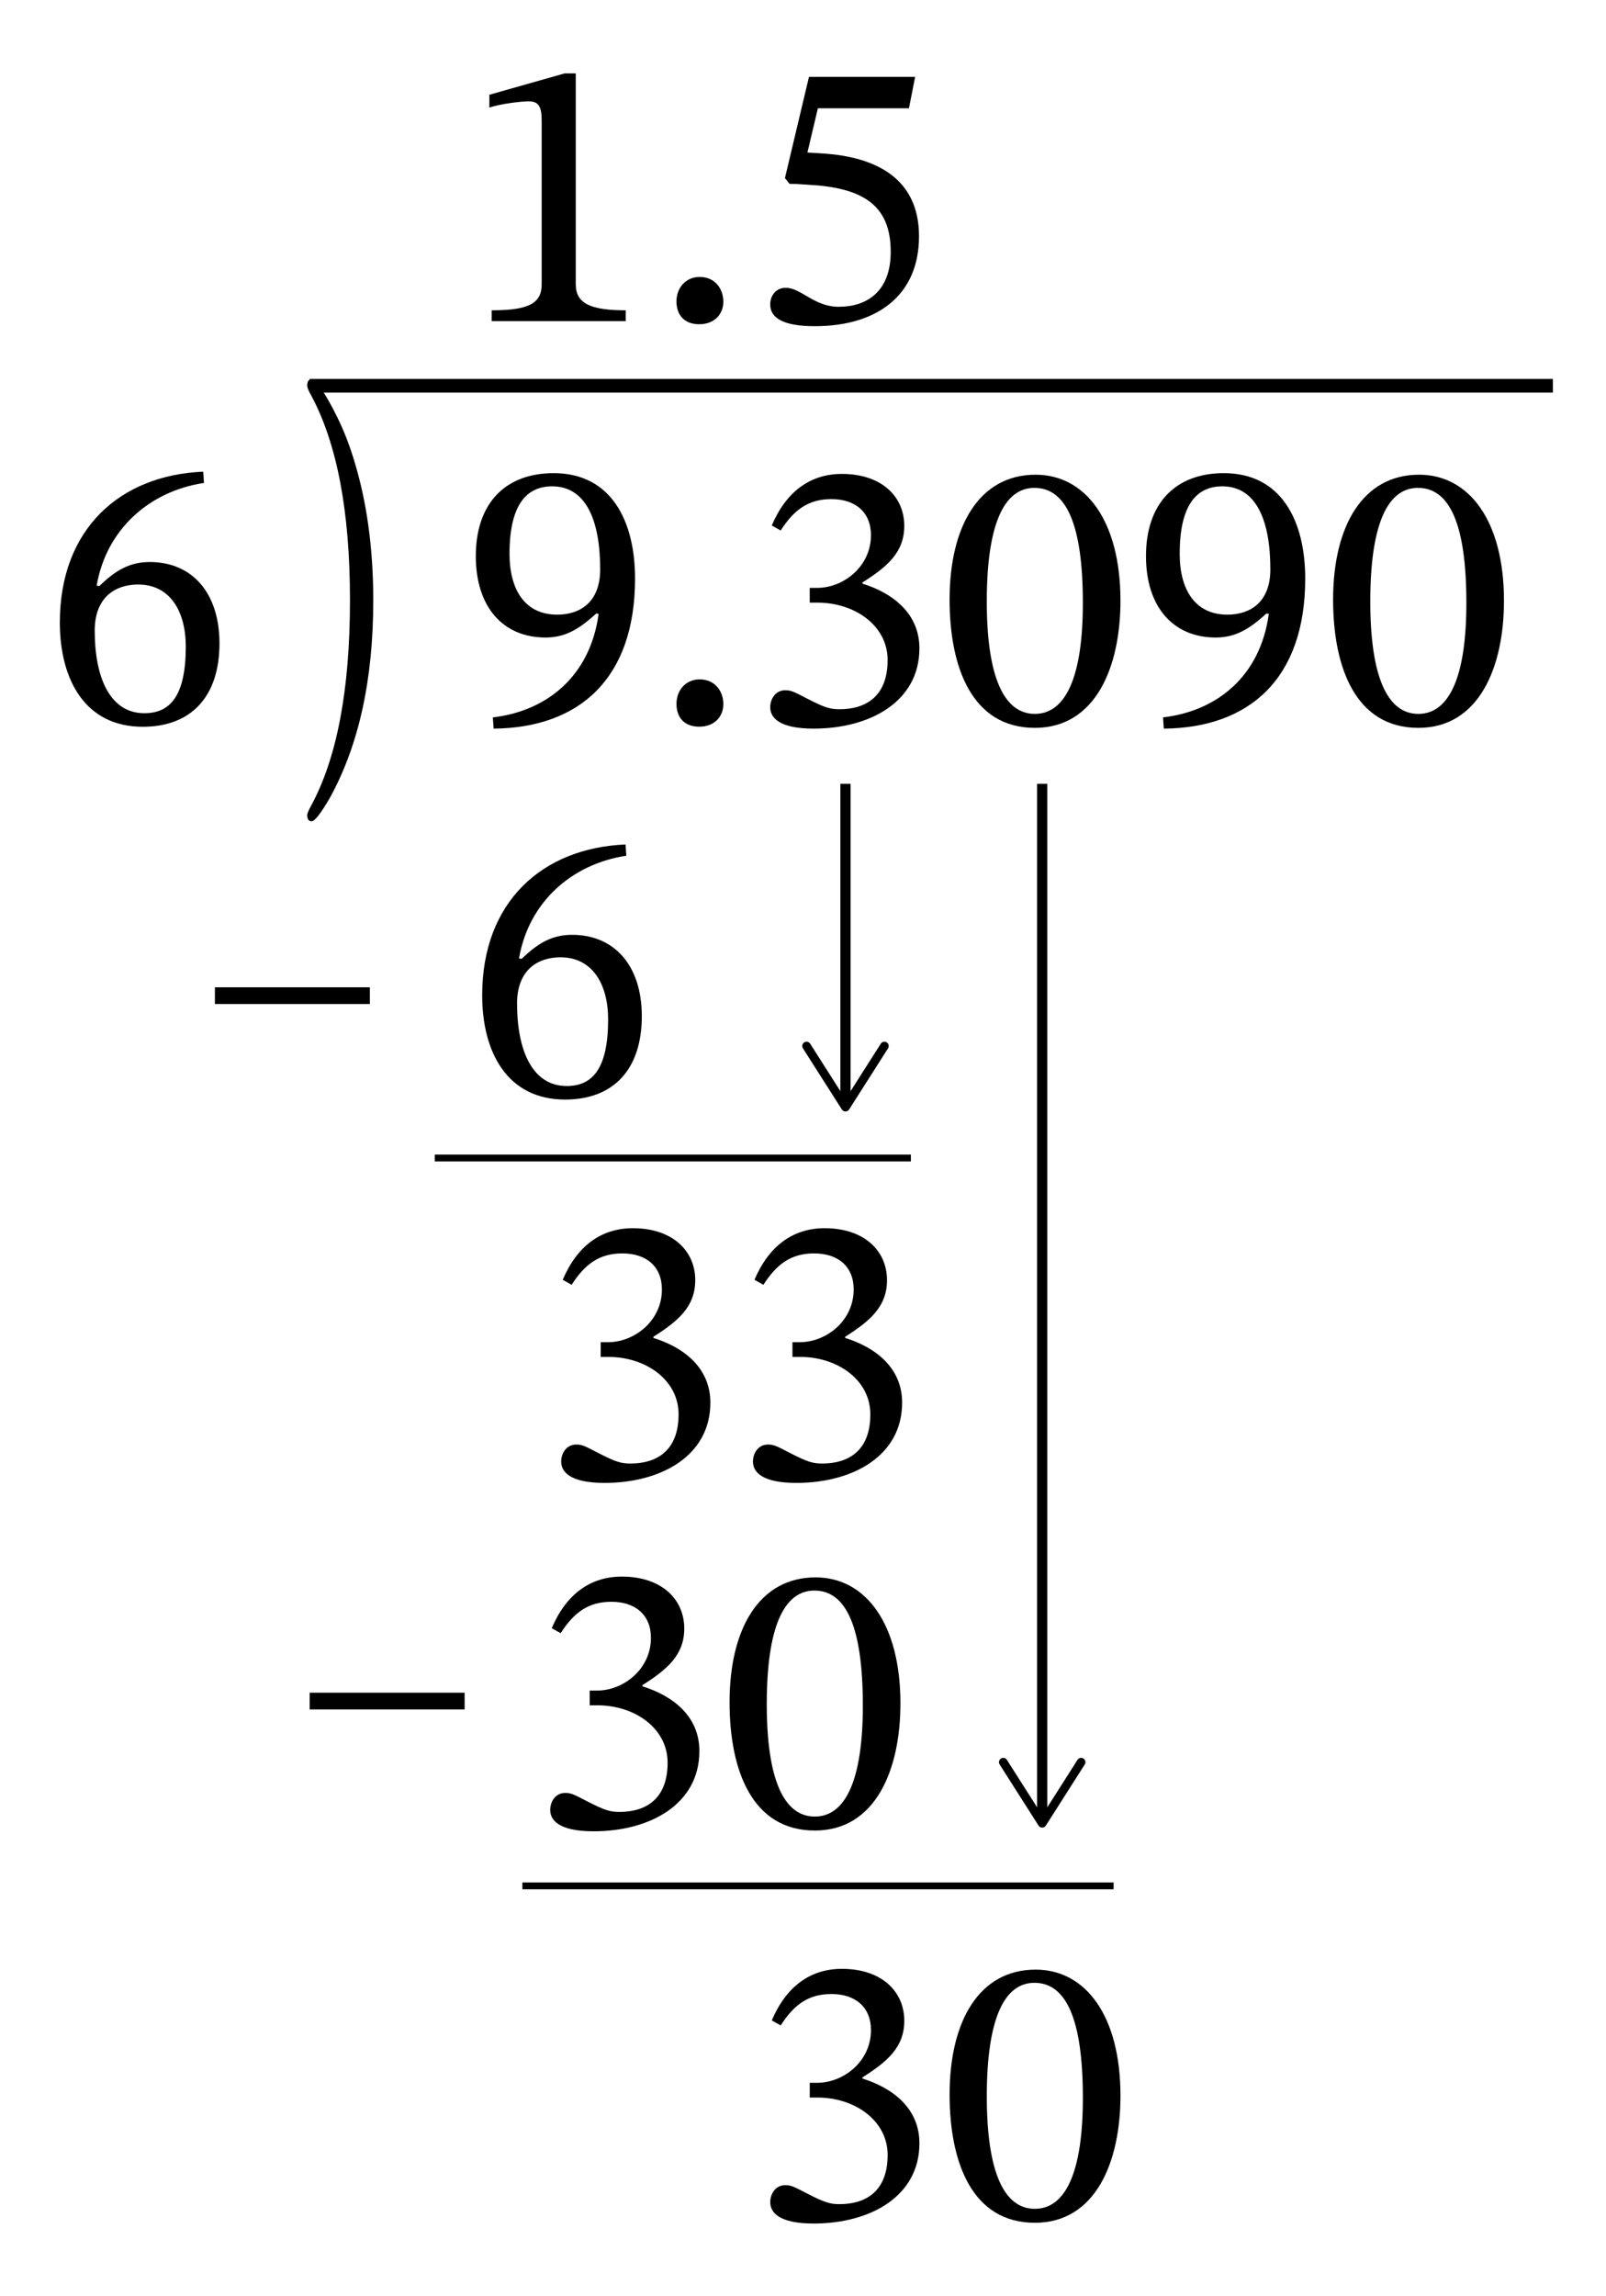 <?xml version="1.0" encoding="UTF-8"?> <svg xmlns="http://www.w3.org/2000/svg" id="Layer_1" data-name="Layer 1" viewBox="0 0 117.768 168.255"><defs><style> .cls-1 { stroke-width: .5px; } .cls-1, .cls-2, .cls-3 { stroke: #000; stroke-miterlimit: 10; } .cls-1, .cls-2, .cls-3, .cls-4 { fill: none; } .cls-3 { stroke-width: .75px; } </style></defs><g><rect class="cls-4" x="33.783" y="29.494" width="78.015" height="30.297"></rect><path d="M36.141,52.575c3.921-.455,7.131-2.983,7.756-7.586l-.17-.028c-1.278,1.165-2.302,1.761-3.722,1.761-3.098,0-5.114-2.216-5.114-5.966,0-3.835,2.131-6.08,5.711-6.08,4.232,0,5.966,3.523,5.966,7.728,0,7.33-4.091,10.938-10.37,10.995l-.057-.824ZM40.857,45.046c1.648,0,3.154-.88,3.154-3.324,0-3.551-1.023-6.08-3.523-6.08-1.847,0-3.125,1.307-3.125,4.944,0,2.642,1.137,4.46,3.494,4.46Z"></path><path d="M51.282,53.257c-1.136,0-1.676-.71-1.676-1.677,0-.966.653-1.79,1.704-1.79,1.108,0,1.733.852,1.733,1.818,0,.88-.625,1.648-1.762,1.648Z"></path><path d="M56.594,38.511c1.051-2.472,2.812-3.779,5.143-3.779,2.897,0,4.574,1.648,4.574,3.807,0,1.96-1.278,3.012-3.068,4.148v.085c2.272.71,4.177,2.216,4.177,4.745,0,3.892-3.608,5.881-7.757,5.881-2.557,0-3.182-.824-3.182-1.562,0-.597.369-1.25,1.107-1.25.455,0,.682.142,1.677.653,1.222.625,1.619.739,2.301.739,1.79,0,3.523-.824,3.523-3.608,0-2.528-2.415-4.205-5.143-4.205h-.568v-1.08h.54c1.932,0,3.949-1.562,3.949-3.864,0-1.676-1.137-2.643-2.898-2.643-1.704,0-2.756.796-3.722,2.302l-.653-.37Z"></path><path d="M75.883,53.342c-4.574,0-6.25-4.375-6.25-9.404,0-5.398,2.188-9.148,6.307-9.148,3.665,0,6.223,3.381,6.223,9.234,0,4.858-1.818,9.319-6.279,9.319ZM75.855,35.755c-2.244,0-3.494,2.699-3.494,8.325,0,5.512,1.25,8.239,3.522,8.239,2.245,0,3.523-2.67,3.523-8.125,0-5.768-1.222-8.438-3.552-8.438Z"></path><path d="M85.285,52.575c3.921-.455,7.131-2.983,7.756-7.586l-.17-.028c-1.278,1.165-2.302,1.761-3.722,1.761-3.098,0-5.114-2.216-5.114-5.966,0-3.835,2.131-6.08,5.711-6.08,4.232,0,5.966,3.523,5.966,7.728,0,7.33-4.091,10.938-10.37,10.995l-.057-.824ZM90.001,45.046c1.648,0,3.154-.88,3.154-3.324,0-3.551-1.023-6.08-3.523-6.08-1.847,0-3.125,1.307-3.125,4.944,0,2.642,1.137,4.46,3.494,4.46Z"></path><path d="M104.006,53.342c-4.574,0-6.25-4.375-6.25-9.404,0-5.398,2.188-9.148,6.307-9.148,3.665,0,6.223,3.381,6.223,9.234,0,4.858-1.818,9.319-6.279,9.319ZM103.978,35.755c-2.244,0-3.494,2.699-3.494,8.325,0,5.512,1.25,8.239,3.522,8.239,2.245,0,3.523-2.67,3.523-8.125,0-5.768-1.222-8.438-3.552-8.438Z"></path></g><g><rect class="cls-4" x="39.475" y="84.774" width="28.124" height="30.297"></rect><path d="M41.265,93.791c1.051-2.472,2.812-3.779,5.143-3.779,2.897,0,4.574,1.648,4.574,3.807,0,1.96-1.278,3.012-3.068,4.148v.085c2.272.71,4.177,2.216,4.177,4.745,0,3.892-3.608,5.881-7.757,5.881-2.557,0-3.182-.824-3.182-1.562,0-.597.369-1.25,1.107-1.25.455,0,.682.142,1.677.653,1.222.625,1.619.739,2.301.739,1.79,0,3.523-.824,3.523-3.608,0-2.528-2.415-4.205-5.143-4.205h-.568v-1.08h.54c1.932,0,3.949-1.562,3.949-3.864,0-1.676-1.137-2.643-2.898-2.643-1.704,0-2.756.796-3.722,2.302l-.653-.37Z"></path><path d="M55.327,93.791c1.051-2.472,2.812-3.779,5.143-3.779,2.897,0,4.574,1.648,4.574,3.807,0,1.96-1.278,3.012-3.068,4.148v.085c2.272.71,4.177,2.216,4.177,4.745,0,3.892-3.608,5.881-7.757,5.881-2.557,0-3.182-.824-3.182-1.562,0-.597.369-1.25,1.107-1.25.455,0,.682.142,1.677.653,1.222.625,1.619.739,2.301.739,1.79,0,3.523-.824,3.523-3.608,0-2.528-2.415-4.205-5.143-4.205h-.568v-1.08h.54c1.932,0,3.949-1.562,3.949-3.864,0-1.676-1.137-2.643-2.898-2.643-1.704,0-2.756.796-3.722,2.302l-.653-.37Z"></path></g><g><rect class="cls-4" x="38.67" y="110.305" width="28.124" height="30.297"></rect><path d="M40.46,119.323c1.051-2.472,2.812-3.779,5.143-3.779,2.897,0,4.574,1.648,4.574,3.807,0,1.96-1.278,3.012-3.068,4.148v.085c2.272.71,4.177,2.216,4.177,4.745,0,3.892-3.608,5.881-7.757,5.881-2.557,0-3.182-.824-3.182-1.562,0-.597.369-1.25,1.107-1.25.455,0,.682.142,1.677.653,1.222.625,1.619.739,2.301.739,1.79,0,3.523-.824,3.523-3.608,0-2.528-2.415-4.205-5.143-4.205h-.568v-1.08h.54c1.932,0,3.949-1.562,3.949-3.864,0-1.676-1.137-2.643-2.898-2.643-1.704,0-2.756.796-3.722,2.302l-.653-.37Z"></path><path d="M59.749,134.154c-4.574,0-6.25-4.375-6.25-9.404,0-5.398,2.188-9.148,6.307-9.148,3.665,0,6.223,3.381,6.223,9.234,0,4.858-1.818,9.319-6.279,9.319ZM59.721,116.567c-2.244,0-3.494,2.699-3.494,8.325,0,5.512,1.25,8.239,3.522,8.239,2.245,0,3.523-2.67,3.523-8.125,0-5.768-1.222-8.438-3.552-8.438Z"></path></g><g><rect class="cls-4" x="54.805" y="139.052" width="28.124" height="30.297"></rect><path d="M56.595,148.069c1.051-2.472,2.812-3.779,5.143-3.779,2.897,0,4.574,1.648,4.574,3.807,0,1.96-1.278,3.012-3.068,4.148v.085c2.272.71,4.177,2.216,4.177,4.745,0,3.892-3.608,5.881-7.757,5.881-2.557,0-3.182-.824-3.182-1.562,0-.597.369-1.25,1.107-1.25.455,0,.682.142,1.677.653,1.222.625,1.619.739,2.301.739,1.79,0,3.523-.824,3.523-3.608,0-2.528-2.415-4.205-5.143-4.205h-.568v-1.08h.54c1.932,0,3.949-1.562,3.949-3.864,0-1.676-1.137-2.643-2.898-2.643-1.704,0-2.756.796-3.722,2.302l-.653-.37Z"></path><path d="M75.884,162.9c-4.574,0-6.25-4.375-6.25-9.404,0-5.398,2.188-9.148,6.307-9.148,3.665,0,6.223,3.381,6.223,9.234,0,4.858-1.818,9.319-6.279,9.319ZM75.856,145.314c-2.244,0-3.494,2.699-3.494,8.325,0,5.512,1.25,8.239,3.522,8.239,2.245,0,3.523-2.67,3.523-8.125,0-5.768-1.222-8.438-3.552-8.438Z"></path></g><g><rect class="cls-4" x="34.081" y="56.708" width="14.062" height="30.297"></rect><path d="M45.928,62.714c-3.978.597-7.16,3.381-7.87,7.529l.199.028c1.165-1.136,2.216-1.761,3.693-1.761,3.097,0,5.114,2.244,5.114,5.966,0,3.864-2.046,6.108-5.626,6.108-4.233,0-6.08-3.466-6.08-7.643,0-6.847,4.404-10.796,10.513-11.052l.057.824ZM41.098,70.158c-1.647,0-3.182.909-3.182,3.381,0,3.523,1.164,6.052,3.637,6.052,1.903,0,3.04-1.279,3.04-4.887,0-2.557-1.137-4.546-3.495-4.546Z"></path></g><g><rect class="cls-4" x="33.783" width="77.266" height="25.175"></rect><path d="M36.055,23.536v-.795c2.671,0,3.666-.483,3.666-1.904v-12.018c0-.995-.228-1.392-.938-1.392-.568,0-2.018.17-2.898.455v-.938l5.512-1.563h.824v15.456c0,1.392,1.051,1.904,3.665,1.904v.795h-9.831Z"></path><path d="M51.282,23.763c-1.136,0-1.676-.71-1.676-1.676,0-.966.653-1.79,1.704-1.79,1.108,0,1.733.852,1.733,1.818,0,.88-.625,1.647-1.762,1.647Z"></path><path d="M59.975,7.938l-.767,3.239,1.335.085c3.353.256,6.848,1.591,6.848,6.052,0,4.375-3.126,6.591-7.644,6.591-2.188,0-3.267-.54-3.267-1.591,0-.653.426-1.222,1.136-1.222,1.137,0,2.074,1.392,3.893,1.392,2.018,0,3.808-1.08,3.808-4.035,0-3.551-2.217-4.716-6.138-4.915-.738-.057-.88-.057-1.278-.057l-.341-.426,1.762-7.416h7.785l-.455,2.301h-6.677Z"></path></g><path d="M22.529,59.728c0-.105.096-.332.285-.681,1.899-3.503,2.85-8.526,2.85-15.069,0-6.458-.944-11.45-2.832-14.975-.202-.349-.303-.596-.303-.744,0-.306.106-.459.319-.459.133,0,.36.222.683.665.322.443.72,1.14,1.191,2.09.472.95.884,2,1.234,3.15.944,3.05,1.416,6.485,1.416,10.305,0,5.772-1.053,10.579-3.16,14.42-.673,1.171-1.128,1.757-1.364,1.757-.213,0-.319-.153-.319-.459Z"></path><line class="cls-2" x1="22.708" y1="28.271" x2="113.873" y2="28.271"></line><line class="cls-1" x1="31.88" y1="84.866" x2="66.794" y2="84.866"></line><line class="cls-1" x1="38.308" y1="138.211" x2="81.661" y2="138.211"></line><g><rect class="cls-4" x="3.111" y="29.387" width="14.062" height="30.297"></rect><path d="M14.958,35.393c-3.978.597-7.16,3.381-7.87,7.529l.199.028c1.165-1.136,2.216-1.761,3.693-1.761,3.097,0,5.114,2.244,5.114,5.966,0,3.864-2.046,6.108-5.626,6.108-4.233,0-6.08-3.466-6.08-7.643,0-6.847,4.404-10.796,10.513-11.052l.057.824ZM10.128,42.837c-1.647,0-3.182.909-3.182,3.381,0,3.523,1.165,6.052,3.637,6.052,1.903,0,3.04-1.279,3.04-4.887,0-2.557-1.137-4.546-3.495-4.546Z"></path></g><path d="M27.122,73.583h-11.363v-1.227h11.363v1.227Z"></path><path d="M34.072,125.28h-11.363v-1.227h11.363v1.227Z"></path><g><line class="cls-3" x1="61.999" y1="57.444" x2="61.999" y2="80.699"></line><path d="M58.975,76.393c.146-.094.342-.05.435.097l2.589,4.065,2.589-4.065c.094-.147.289-.19.435-.097.146.094.189.289.097.435l-2.855,4.482c-.058.091-.158.146-.266.146s-.208-.055-.266-.146l-2.855-4.482c-.033-.052-.049-.111-.049-.169,0-.104.052-.206.146-.266Z"></path></g><g><line class="cls-3" x1="76.424" y1="57.444" x2="76.424" y2="133.183"></line><path d="M73.4,128.877c.146-.094.342-.05.435.097l2.589,4.065,2.589-4.065c.094-.147.289-.19.435-.097.146.094.189.289.097.435l-2.855,4.482c-.058.091-.158.146-.266.146s-.208-.055-.266-.146l-2.855-4.482c-.033-.052-.049-.111-.049-.169,0-.104.052-.206.146-.266Z"></path></g></svg> 